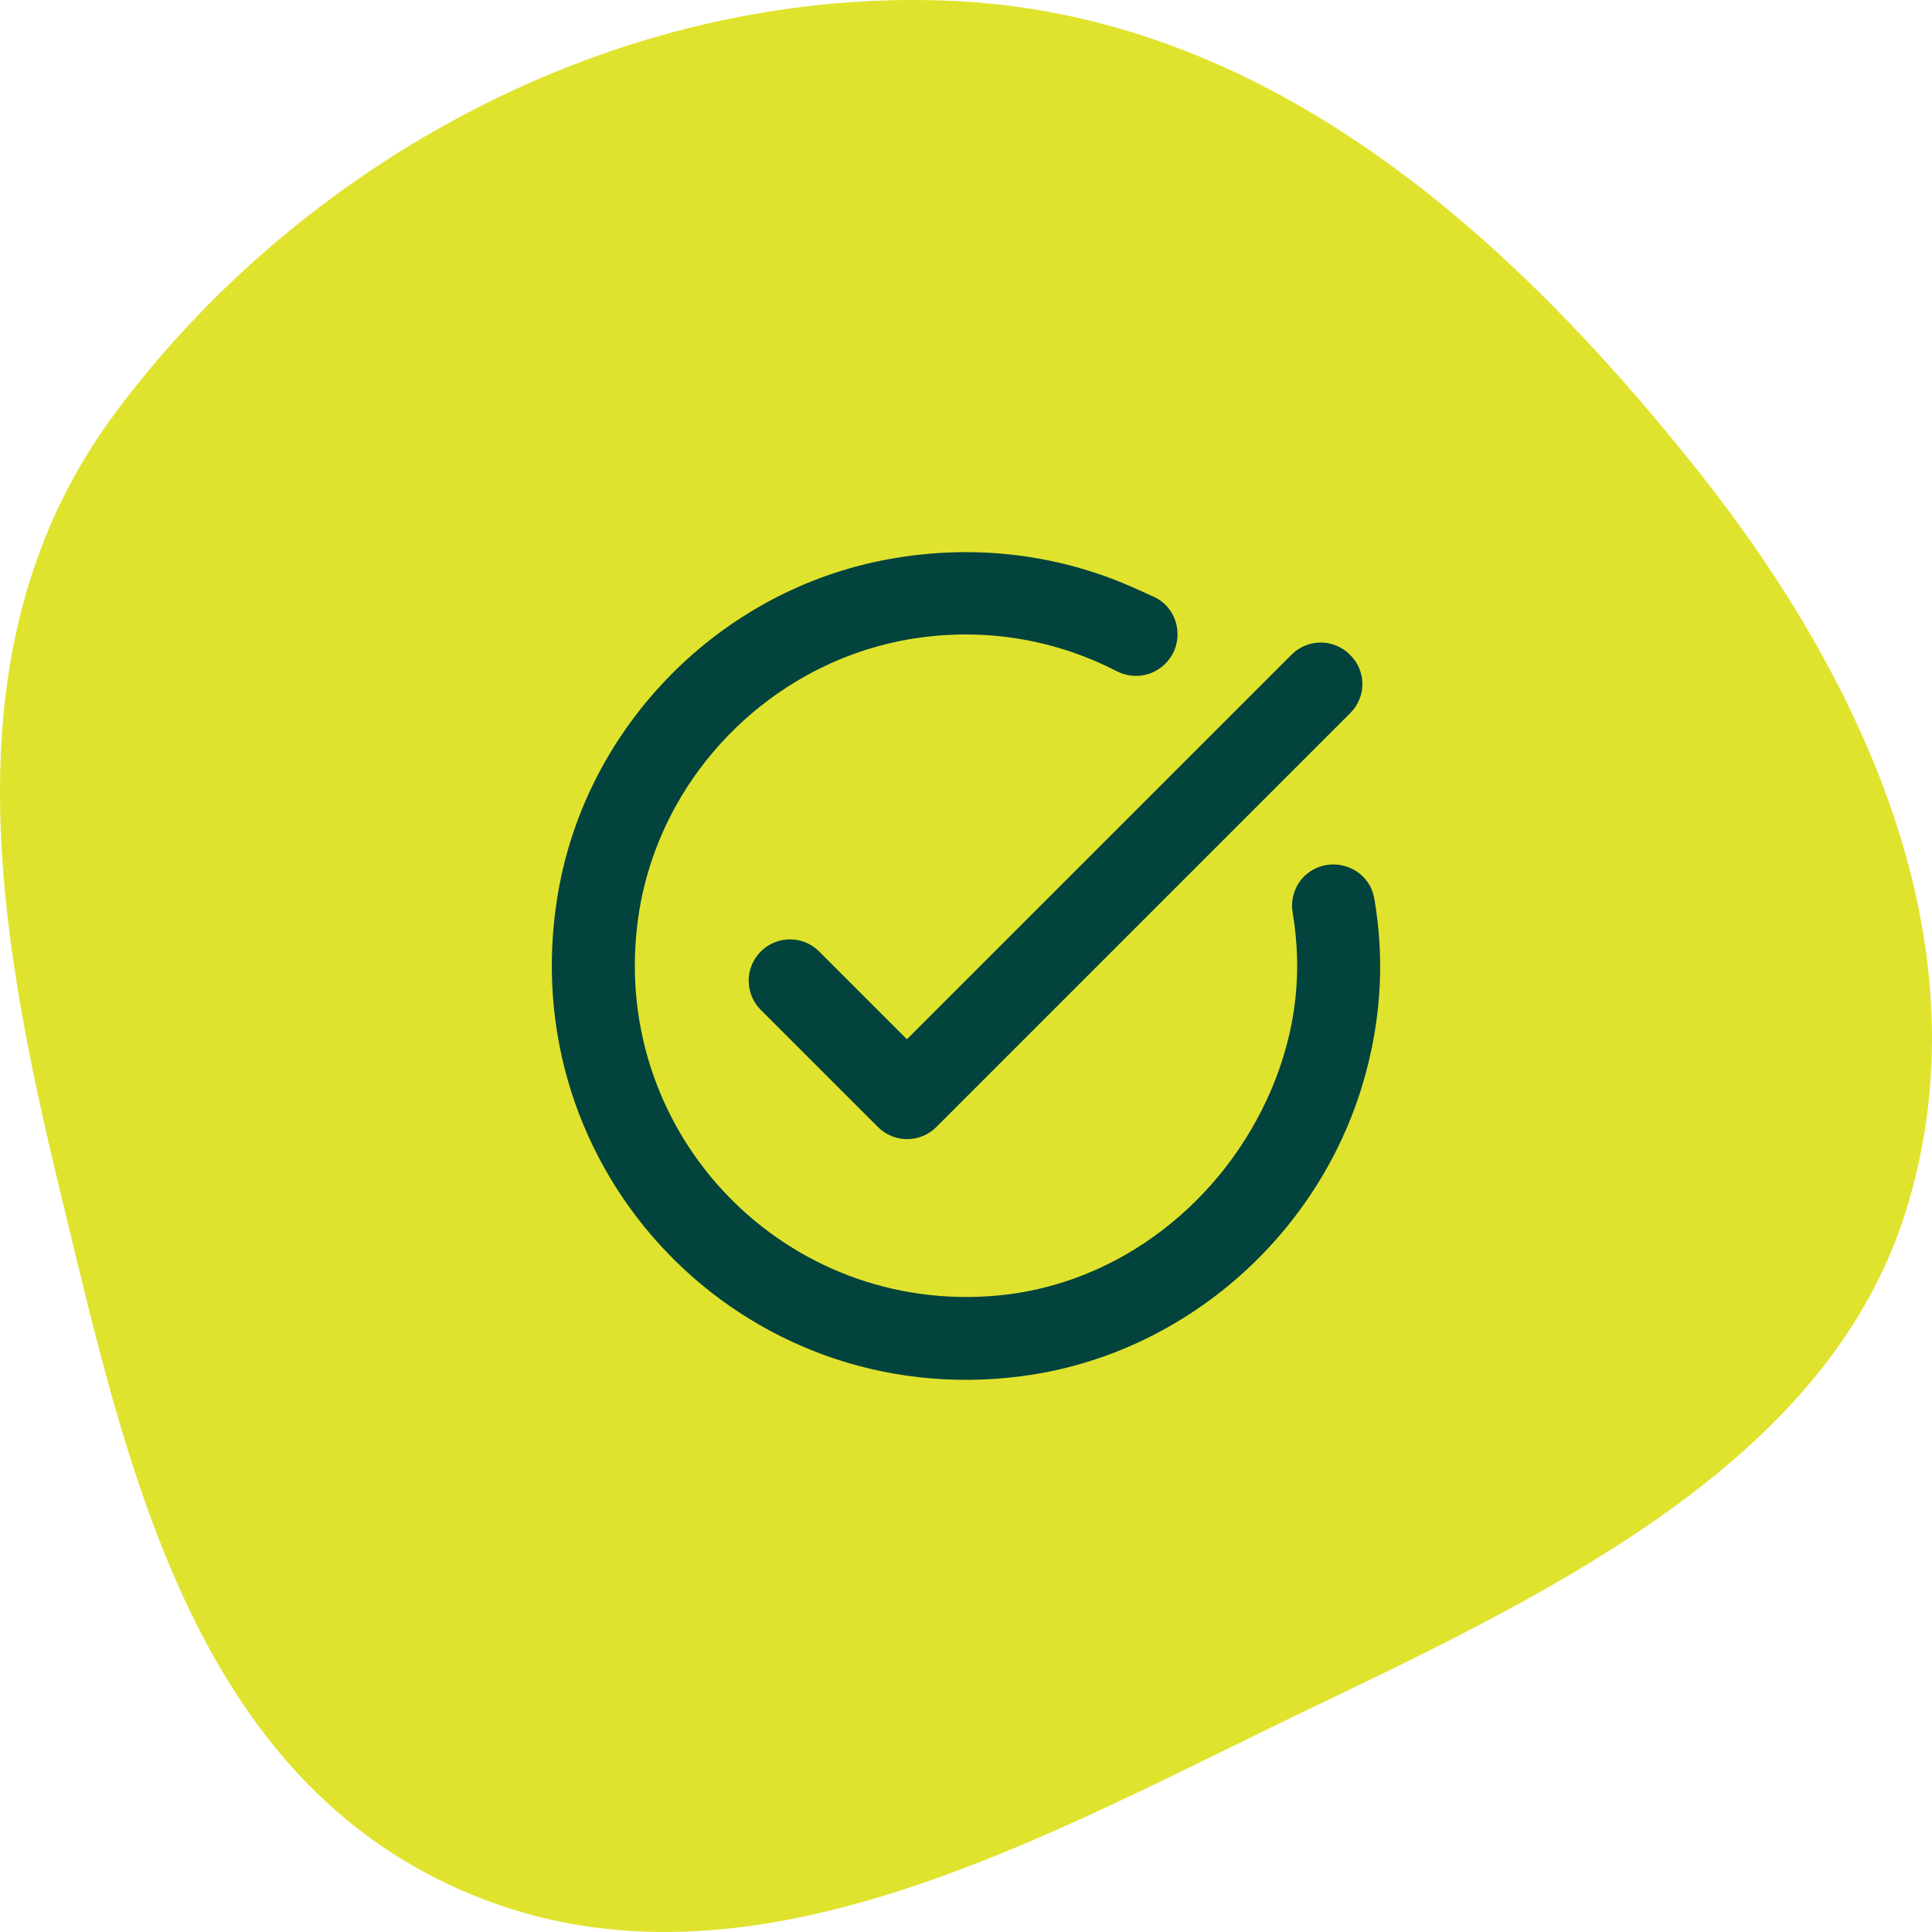 <svg width="70" height="70" viewBox="0 0 70 70" fill="none" xmlns="http://www.w3.org/2000/svg">
<path fill-rule="evenodd" clip-rule="evenodd" d="M34.238 0.02C45.852 0.432 54.724 8.507 61.501 17.032C67.766 24.914 71.957 34.493 69.068 43.837C66.311 52.754 56.716 57.478 47.656 61.814C37.917 66.474 27.203 72.775 17.16 68.675C6.973 64.517 4.592 53.121 2.202 43.261C-0.149 33.56 -1.967 23.252 4.149 14.997C10.848 5.955 22.197 -0.407 34.238 0.02Z" fill="#E0E32D"/>
<path d="M48.925 25.834L33.925 40.834C33.34 41.419 32.395 41.419 31.81 40.834L27.565 36.59C26.98 36.005 26.98 35.059 27.565 34.474C28.15 33.889 29.095 33.889 29.68 34.474L32.86 37.654L46.795 23.72C47.38 23.134 48.325 23.134 48.91 23.72C49.51 24.305 49.51 25.25 48.925 25.834ZM40.645 21.11C38.11 20.075 35.23 19.715 32.23 20.255C26.125 21.349 21.25 26.27 20.215 32.374C18.505 42.499 26.935 51.169 37 49.864C42.94 49.099 47.92 44.675 49.48 38.9C50.08 36.694 50.14 34.565 49.795 32.569C49.6 31.369 48.115 30.904 47.245 31.759C46.9 32.105 46.75 32.614 46.84 33.094C47.17 35.09 47.02 37.219 46.06 39.484C44.32 43.55 40.54 46.535 36.145 46.94C28.495 47.645 22.15 41.164 23.095 33.469C23.74 28.16 28.015 23.84 33.31 23.105C35.905 22.744 38.365 23.239 40.465 24.32C41.05 24.619 41.755 24.515 42.22 24.049C42.94 23.329 42.76 22.114 41.86 21.649C41.455 21.47 41.05 21.274 40.645 21.11Z" fill="#02433D"/>
</svg>
